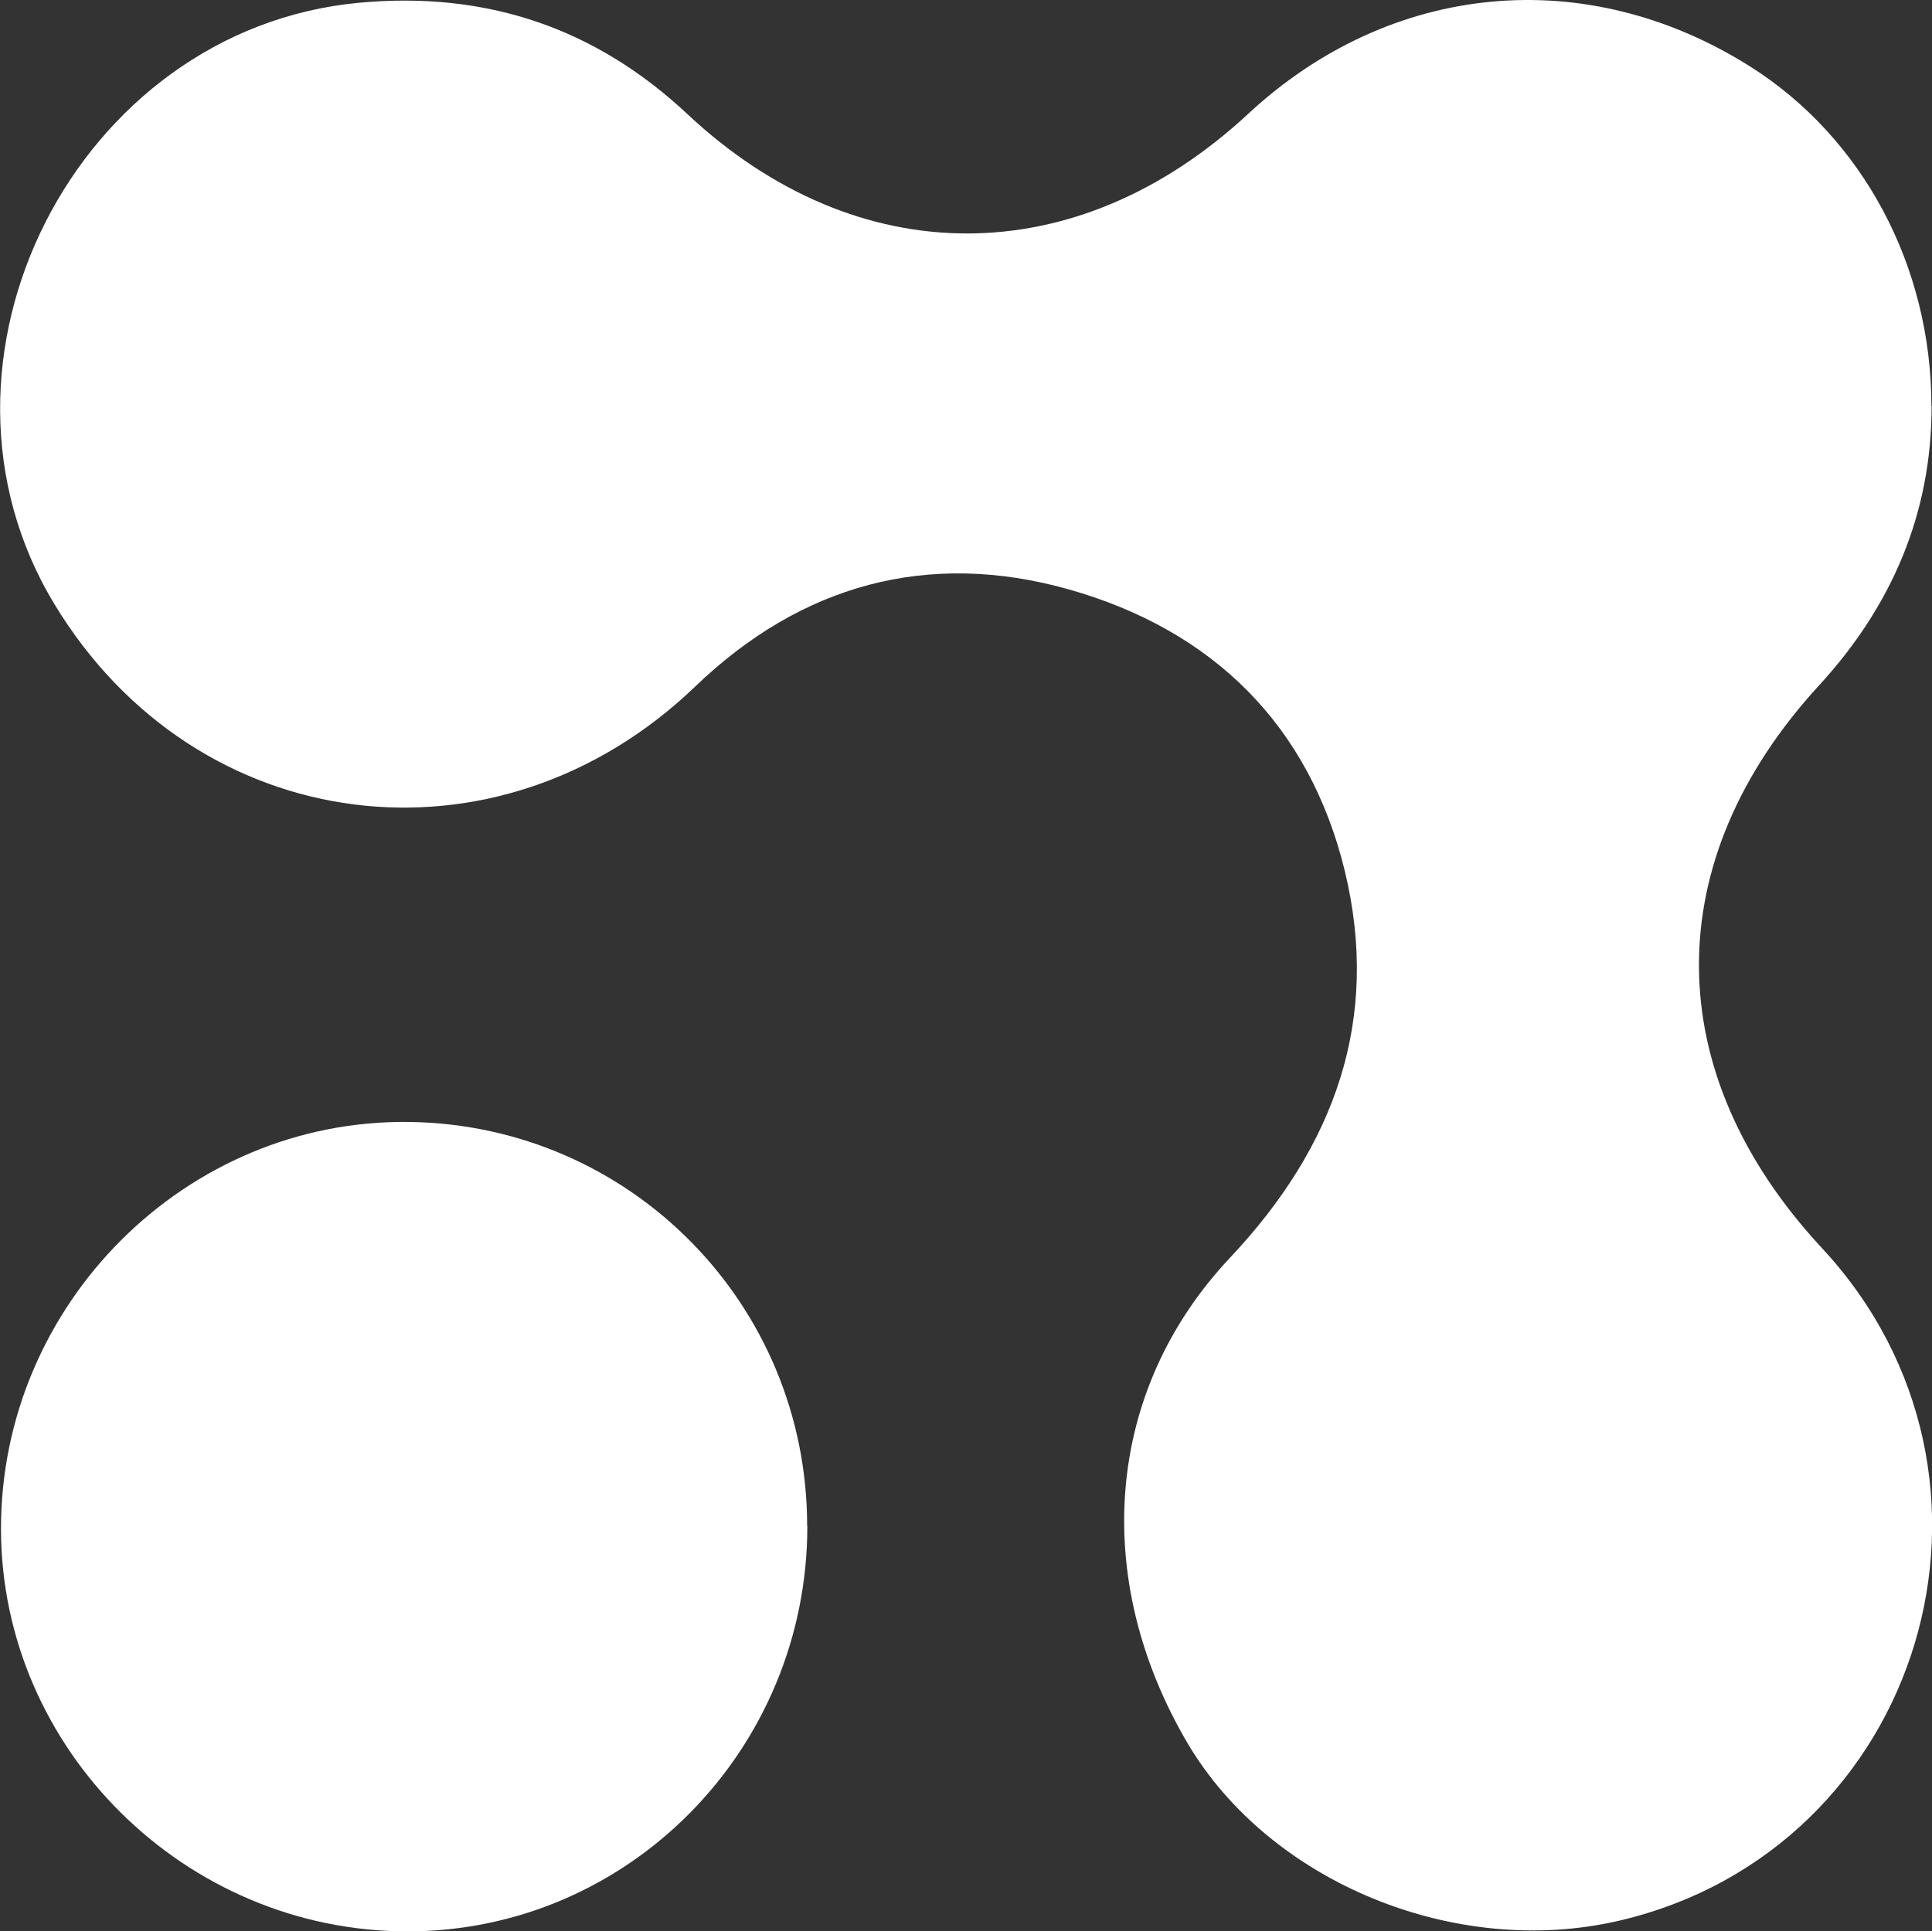<?xml version="1.0" encoding="UTF-8"?>
<svg id="uuid-b230f012-4bd8-4e4f-842a-1eae7cb250bd" data-name="Layer 2" xmlns="http://www.w3.org/2000/svg" viewBox="0 0 97.66 97.64">
  <rect x="0" y="0" width="97.66" height="97.64" fill="#333333" stroke="none"/>
  <defs>
    <style>
      .uuid-cb485fdd-c632-49b0-8eb1-49fabe18281c {
        fill: #fff;
        stroke-width: 0px;
      }
    </style>
  </defs>
  <g id="uuid-bbed5b31-e2f9-42ec-91ef-bd62b4163e75" data-name="Layer 1">
    <g>
      <path class="uuid-cb485fdd-c632-49b0-8eb1-49fabe18281c" d="M97.64,20.53c0,5.46-2.03,10.13-5.68,14.11-8.15,8.87-8.11,19.58.14,28.46,10.77,11.59,5.13,30.37-10.21,33.99-8.29,1.95-17.71-1.92-21.87-8.98-4.87-8.29-4.19-17.79,2.16-24.53,5.3-5.63,7.61-12.04,5.8-19.54-1.79-7.37-6.67-12.18-13.94-14.24-7.15-2.02-13.55-.23-18.89,4.9-10,9.61-25.23,7.69-32.4-4.16C-4.69,18.26,3.85,1.48,18.14.14c6.43-.6,11.95,1.26,16.62,5.64,8.58,8.03,19.65,8.04,28.34-.03,7.21-6.69,17.09-7.62,25.38-2.38,5.69,3.6,9.15,10.1,9.15,17.16Z"/>
      <path class="uuid-cb485fdd-c632-49b0-8eb1-49fabe18281c" d="M40.81,77.15c0,11.33-9.07,20.51-20.25,20.49-11.21-.02-20.48-9.2-20.51-20.31-.03-11.4,9.36-20.77,20.65-20.61,11.18.16,20.1,9.23,20.1,20.42Z"/>
    </g>
  </g>
</svg>
